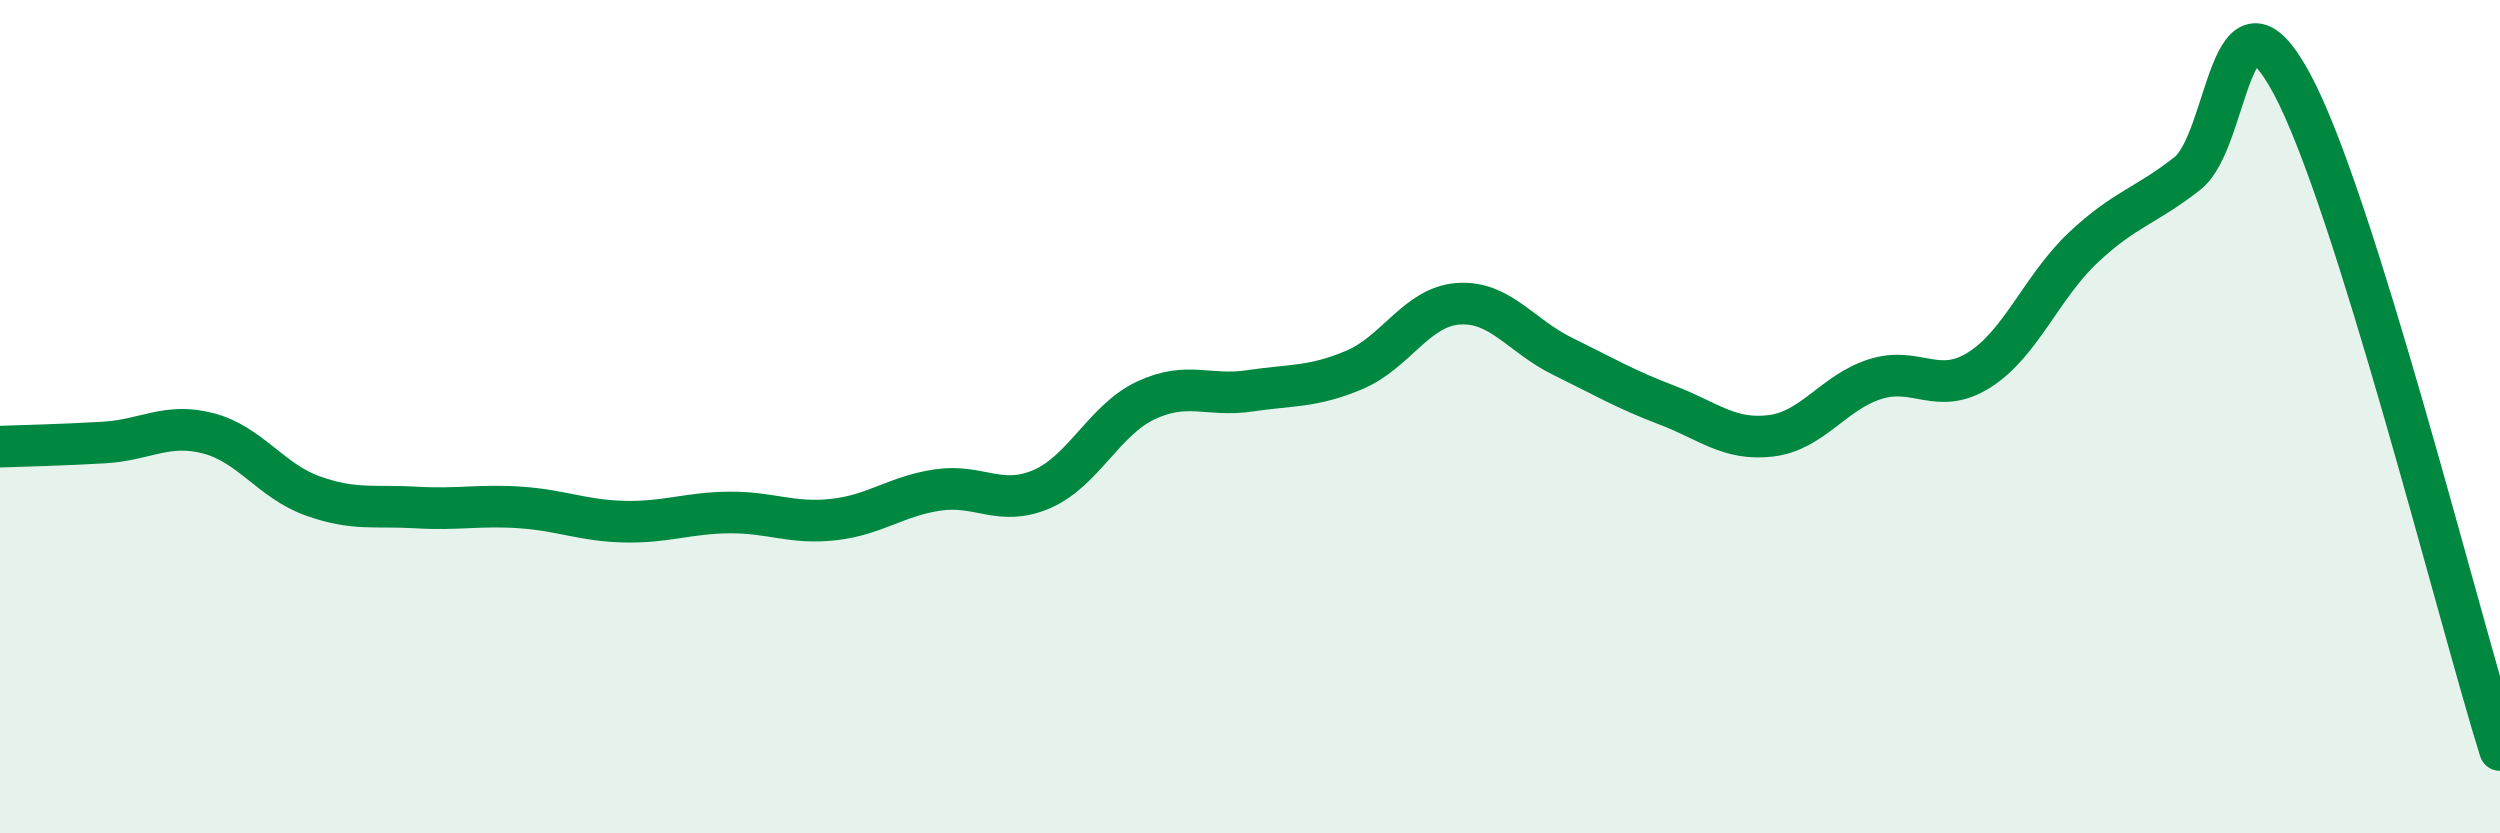 
    <svg width="60" height="20" viewBox="0 0 60 20" xmlns="http://www.w3.org/2000/svg">
      <path
        d="M 0,10.72 C 0.5,10.7 1.5,10.68 2.5,10.62 C 3.5,10.56 4,10.14 5,10.4 C 6,10.66 6.5,11.54 7.5,11.9 C 8.5,12.26 9,12.12 10,12.18 C 11,12.24 11.5,12.11 12.5,12.18 C 13.5,12.25 14,12.5 15,12.52 C 16,12.54 16.5,12.31 17.5,12.3 C 18.5,12.29 19,12.58 20,12.47 C 21,12.36 21.5,11.91 22.5,11.76 C 23.5,11.61 24,12.17 25,11.74 C 26,11.31 26.5,10.08 27.5,9.61 C 28.5,9.14 29,9.53 30,9.38 C 31,9.23 31.5,9.3 32.5,8.88 C 33.5,8.46 34,7.36 35,7.29 C 36,7.22 36.5,8.06 37.5,8.55 C 38.5,9.04 39,9.34 40,9.72 C 41,10.1 41.5,10.58 42.5,10.46 C 43.5,10.34 44,9.42 45,9.1 C 46,8.78 46.5,9.51 47.5,8.88 C 48.5,8.25 49,6.88 50,5.94 C 51,5 51.5,4.95 52.5,4.16 C 53.5,3.37 53.5,-0.77 55,2 C 56.5,4.77 59,14.8 60,18L60 20L0 20Z"
        fill="#008740"
        opacity="0.1"
        stroke-linecap="round"
        stroke-linejoin="round"
      />
      <path
        d="M 0,10.72 C 0.5,10.7 1.5,10.68 2.5,10.62 C 3.5,10.56 4,10.14 5,10.4 C 6,10.66 6.5,11.54 7.5,11.9 C 8.5,12.26 9,12.12 10,12.18 C 11,12.24 11.5,12.11 12.5,12.18 C 13.5,12.25 14,12.5 15,12.52 C 16,12.54 16.5,12.31 17.5,12.3 C 18.5,12.29 19,12.58 20,12.47 C 21,12.36 21.5,11.91 22.5,11.76 C 23.5,11.61 24,12.17 25,11.74 C 26,11.31 26.5,10.08 27.5,9.61 C 28.5,9.14 29,9.53 30,9.38 C 31,9.23 31.5,9.3 32.5,8.88 C 33.5,8.46 34,7.36 35,7.29 C 36,7.22 36.5,8.06 37.5,8.55 C 38.5,9.04 39,9.34 40,9.72 C 41,10.1 41.5,10.58 42.5,10.46 C 43.5,10.34 44,9.42 45,9.1 C 46,8.78 46.5,9.51 47.5,8.88 C 48.5,8.25 49,6.88 50,5.94 C 51,5 51.5,4.95 52.5,4.16 C 53.5,3.37 53.5,-0.77 55,2 C 56.5,4.77 59,14.8 60,18"
        stroke="#008740"
        stroke-width="1"
        fill="none"
        stroke-linecap="round"
        stroke-linejoin="round"
      />
    </svg>
  